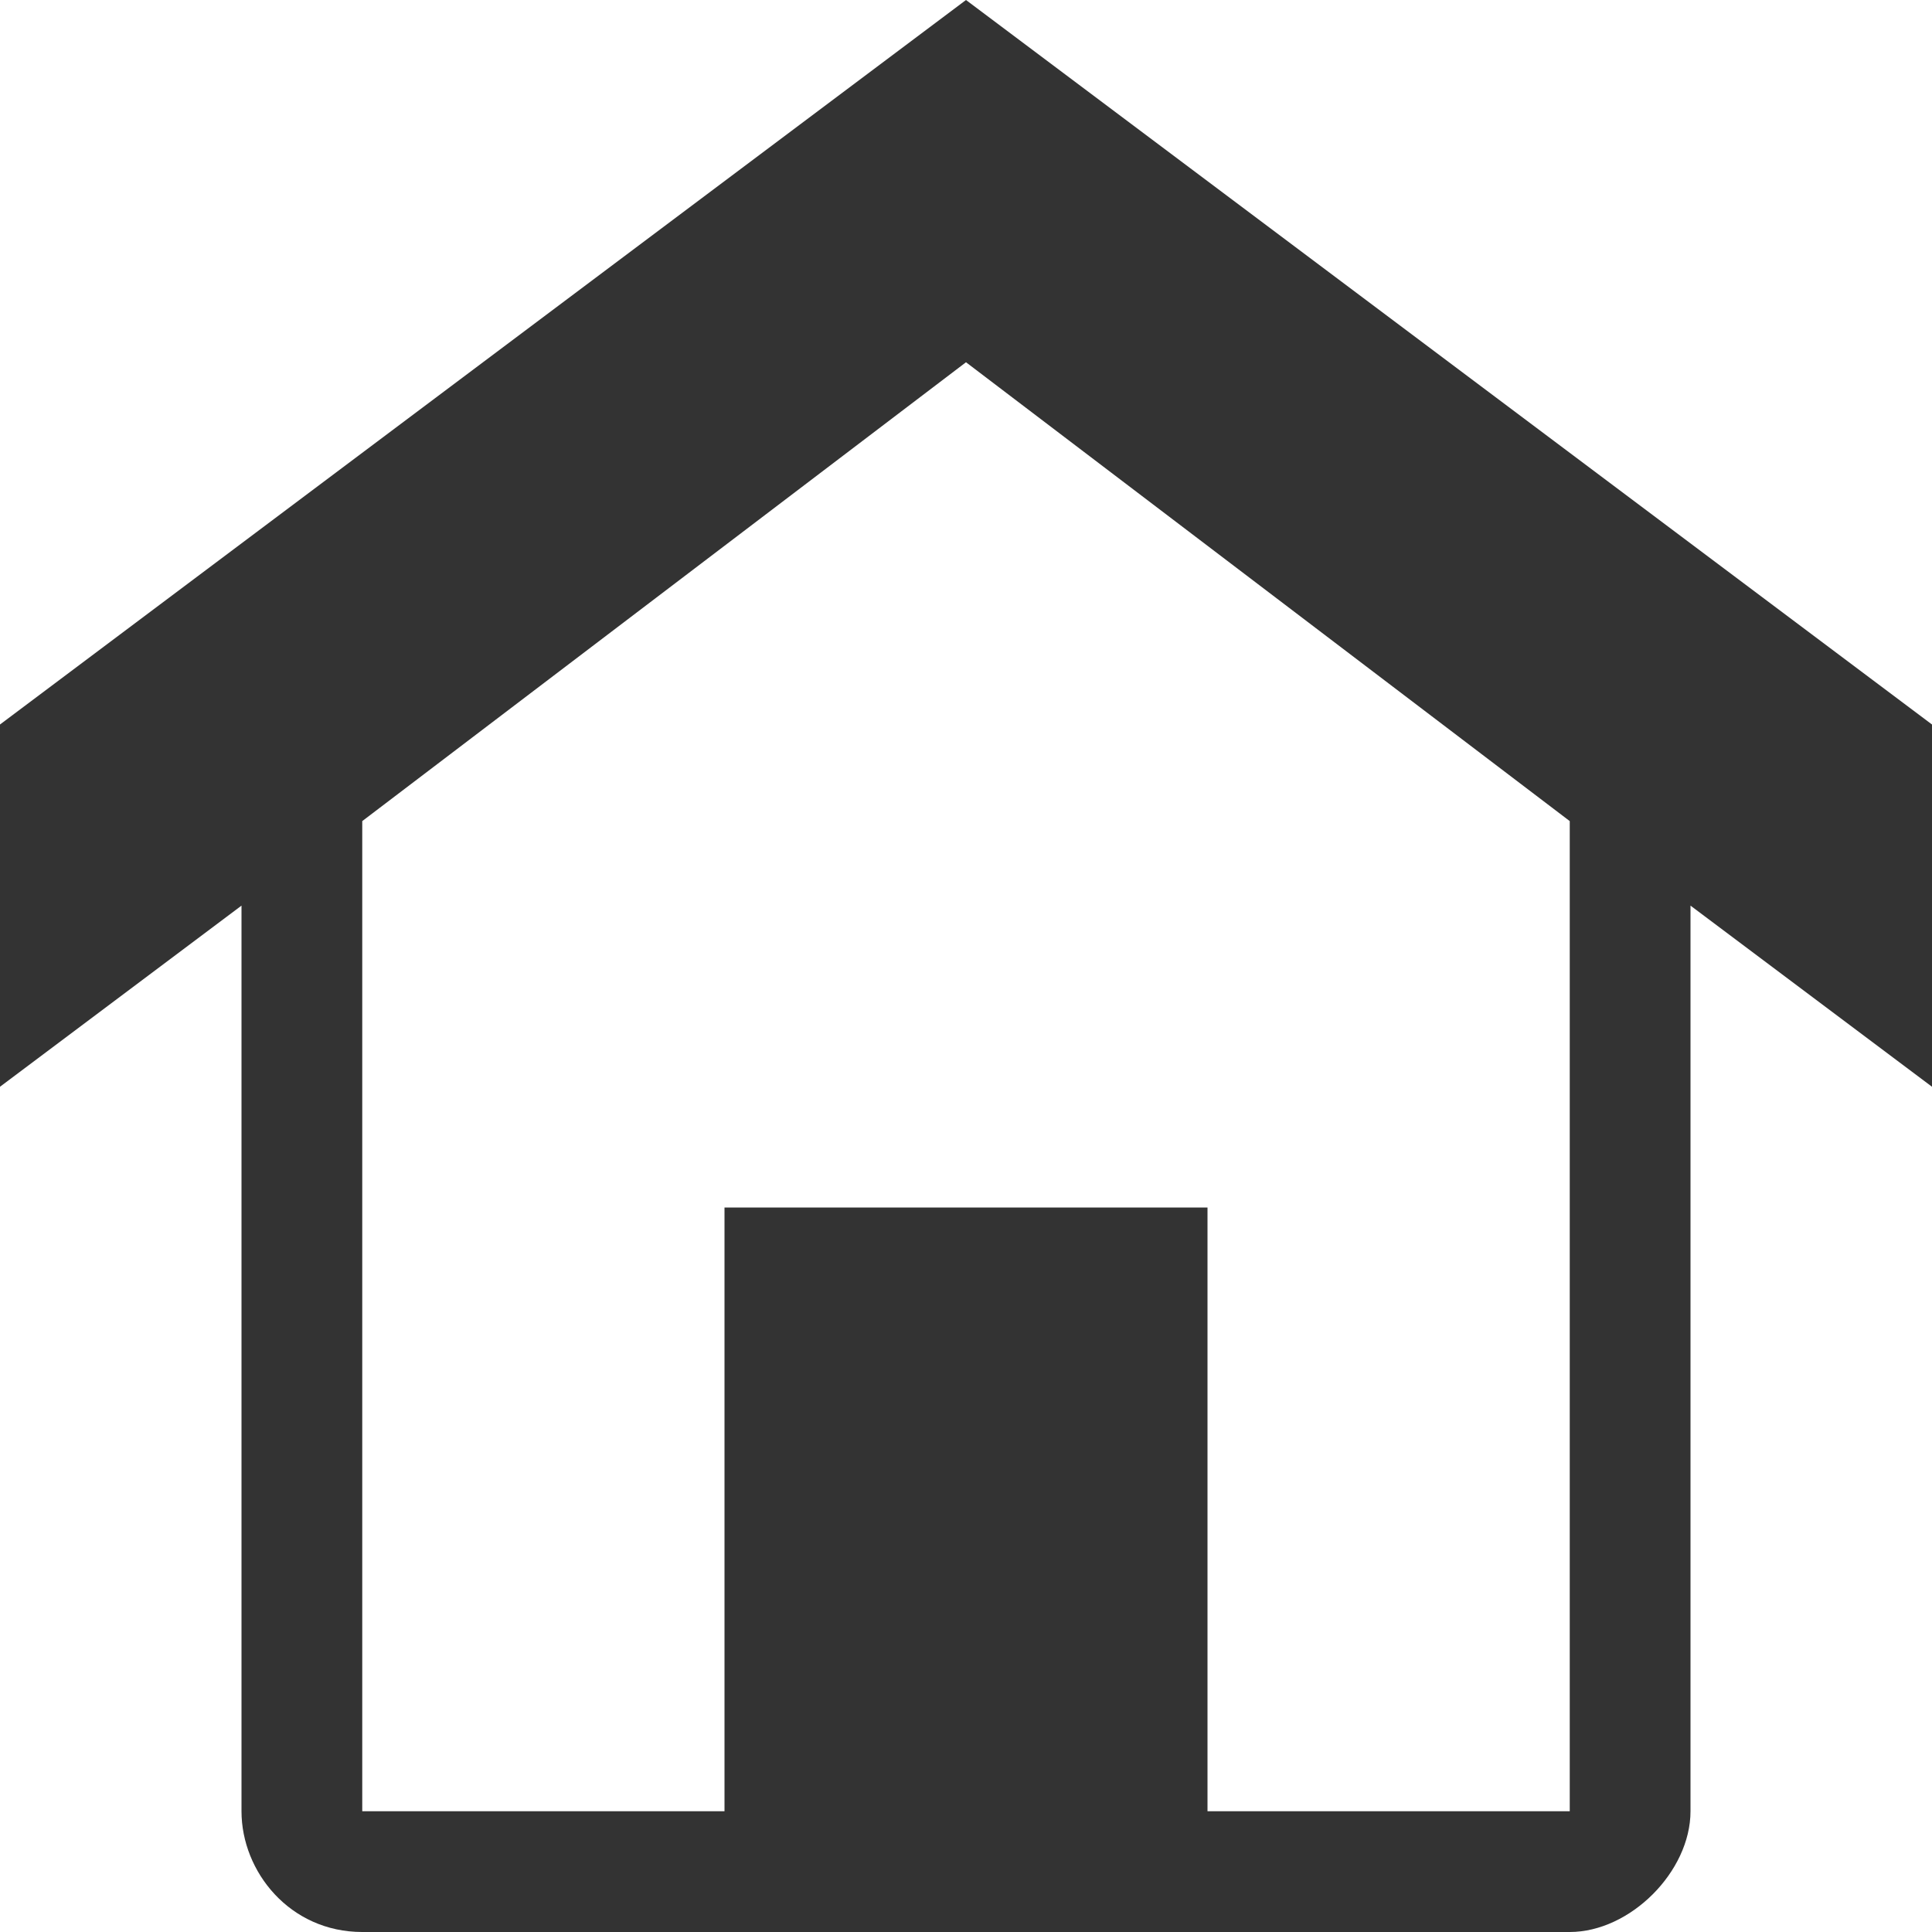 <?xml version="1.0" encoding="utf-8"?>
<!-- Generator: Adobe Illustrator 26.0.1, SVG Export Plug-In . SVG Version: 6.00 Build 0)  -->
<svg version="1.1" id="圖層_1" xmlns="http://www.w3.org/2000/svg" xmlns:xlink="http://www.w3.org/1999/xlink" x="0px" y="0px"
	 viewBox="0 0 16 16" style="enable-background:new 0 0 16 16;" xml:space="preserve">
<style type="text/css">
	.st0{fill-rule:evenodd;clip-rule:evenodd;fill:#333333;}
</style>
<path class="st0" d="M8,0L0,6v3l2-1.5V15c0,0.5,0.4,1,1,1h10c0.5,0,1-0.5,1-1V7.5L16,9V6L8,0z M13,15C13,15,13,15,13,15l-3,0v-5H6v5
	H3c0,0,0,0,0,0V6.8L8,3l5,3.8V15z"/>
</svg>
